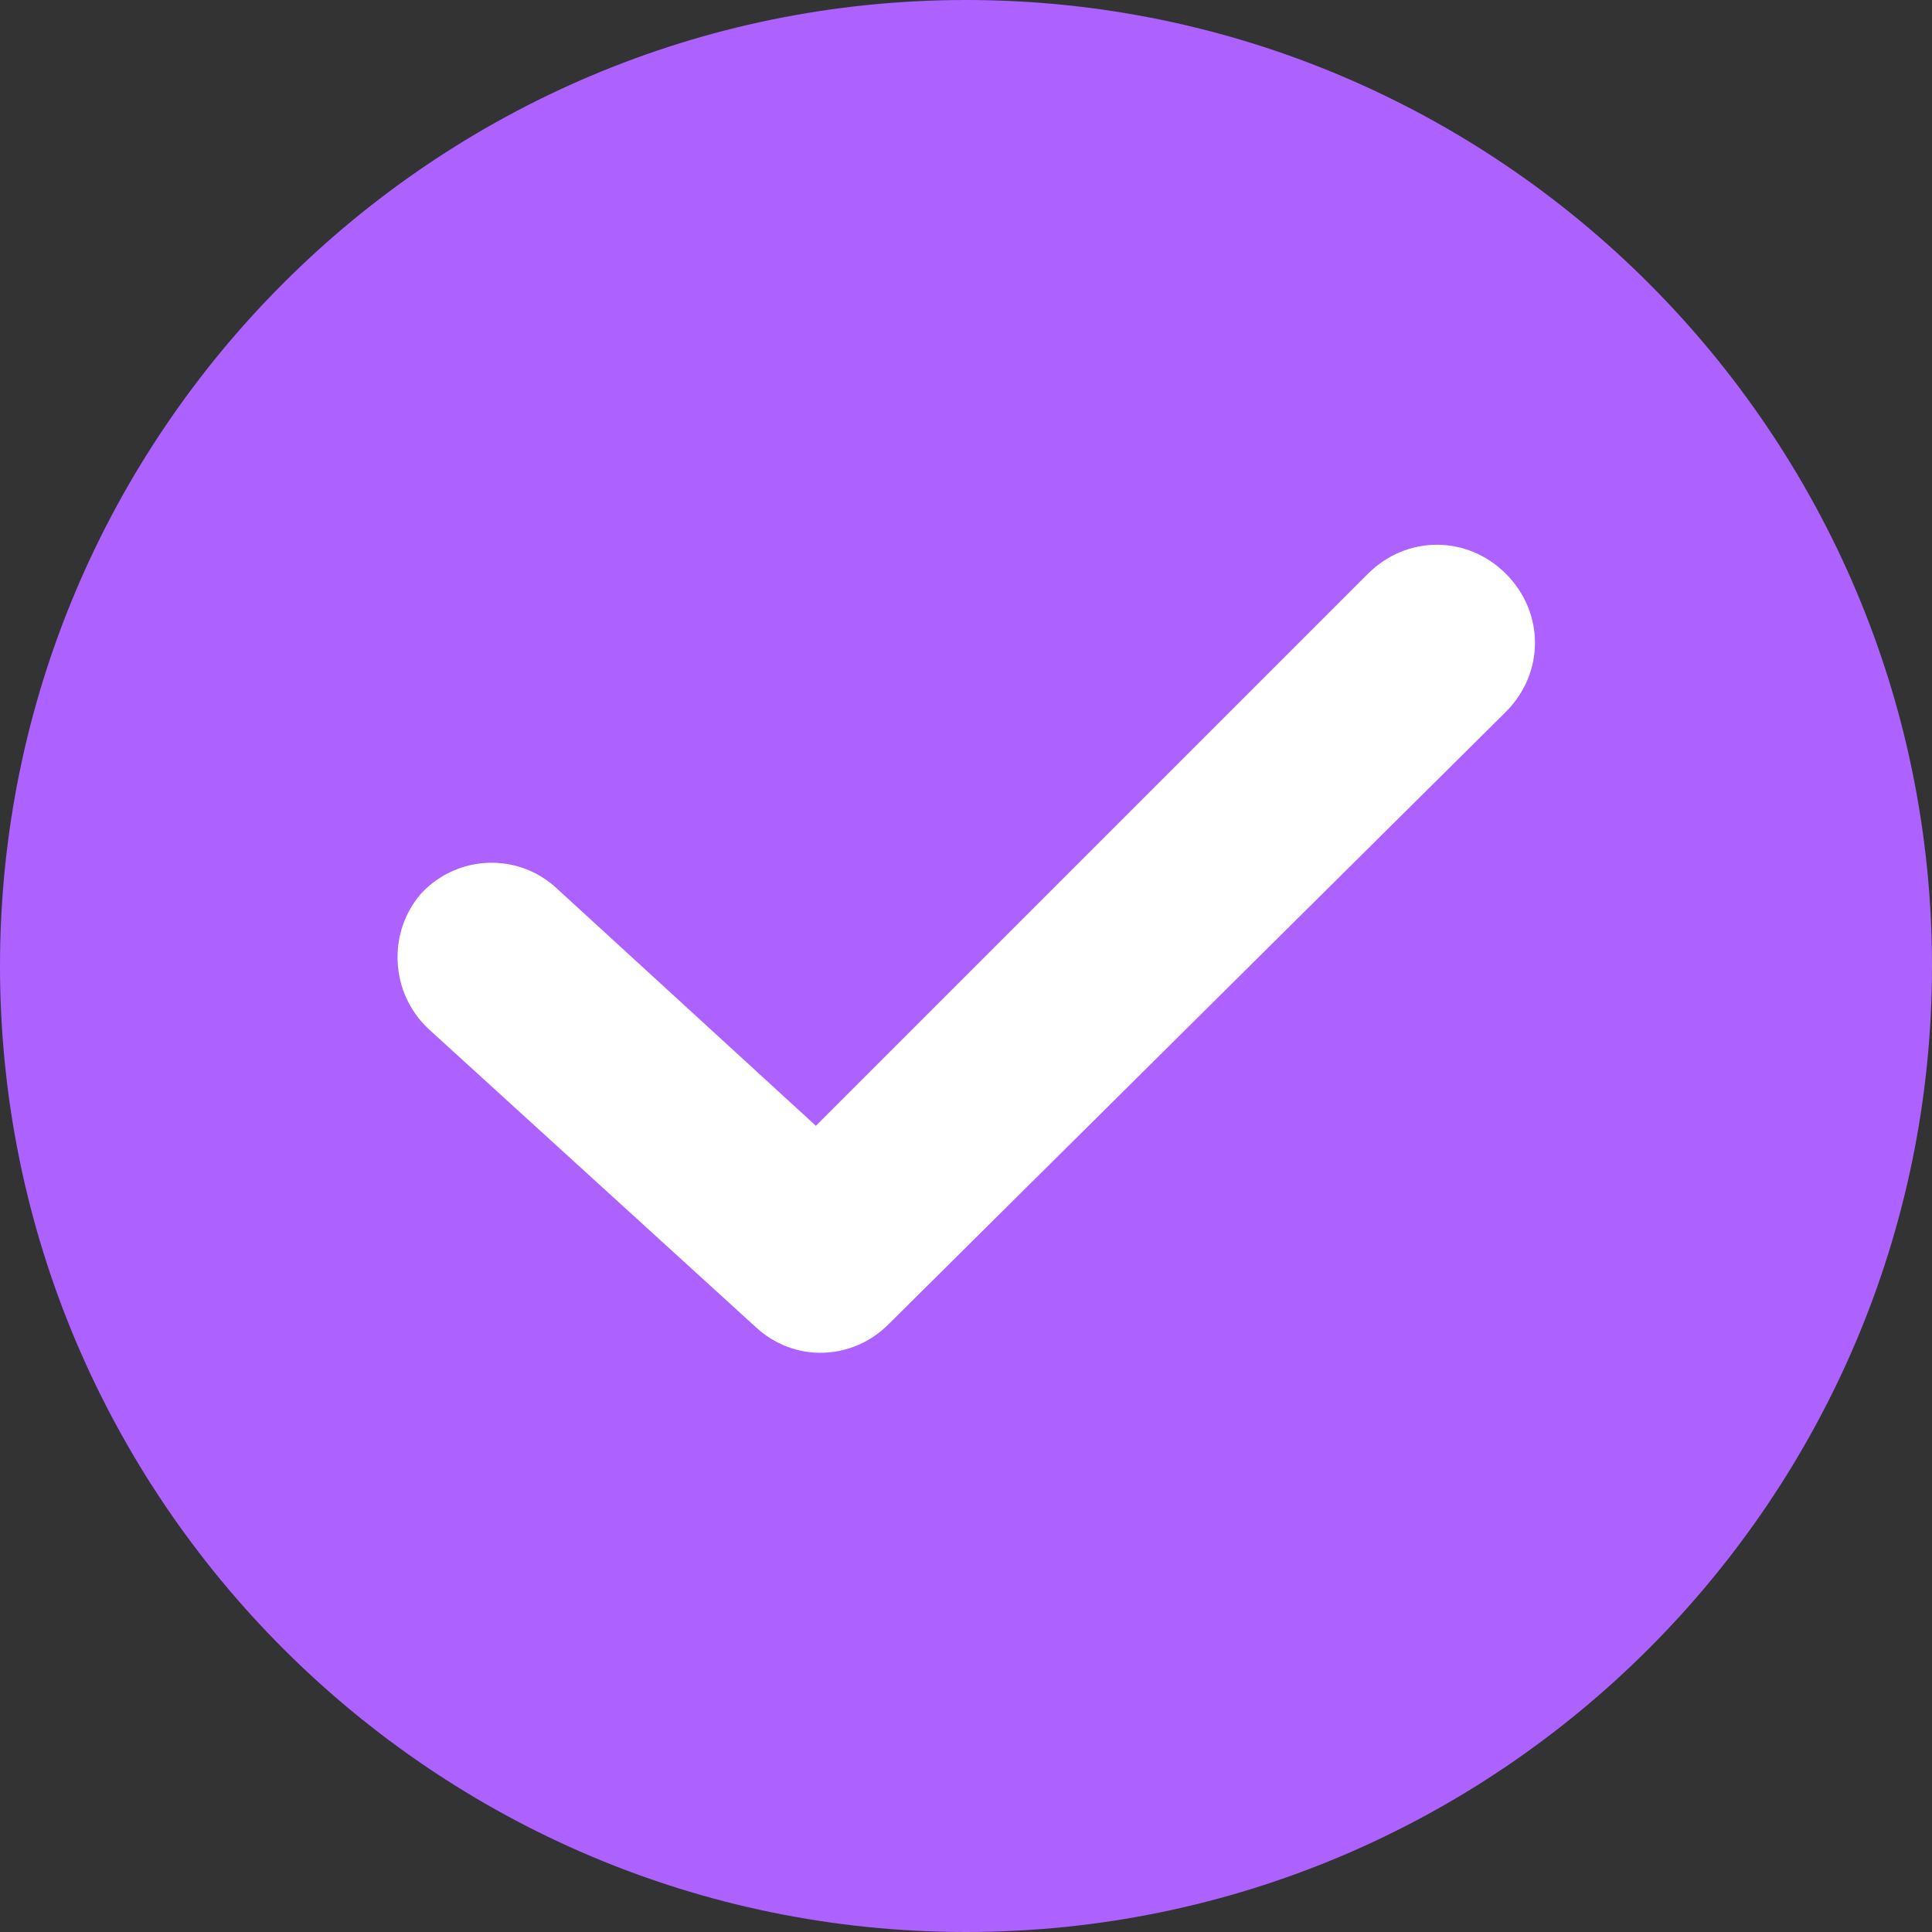 <?xml version="1.0" encoding="UTF-8"?> <svg xmlns="http://www.w3.org/2000/svg" width="35" height="35" viewBox="0 0 35 35" fill="none"><rect x="0" y="0" width="35" height="35" fill="#333333" stroke="none"/> <rect x="5" y="9" width="26" height="17" fill="white"></rect> <path d="M17.5 0C7.851 0 0 7.851 0 17.5C0 27.149 7.851 35 17.5 35C27.149 35 35 27.149 35 17.5C35 7.851 27.149 0 17.5 0ZM27.281 12.895L16.096 23.991C15.439 24.649 14.386 24.693 13.684 24.035L7.763 18.64C7.061 17.983 7.018 16.886 7.632 16.184C8.289 15.482 9.386 15.439 10.088 16.096L14.781 20.395L24.781 10.395C25.483 9.693 26.579 9.693 27.281 10.395C27.983 11.097 27.983 12.193 27.281 12.895Z" fill="#AD61FF"></path> </svg> 